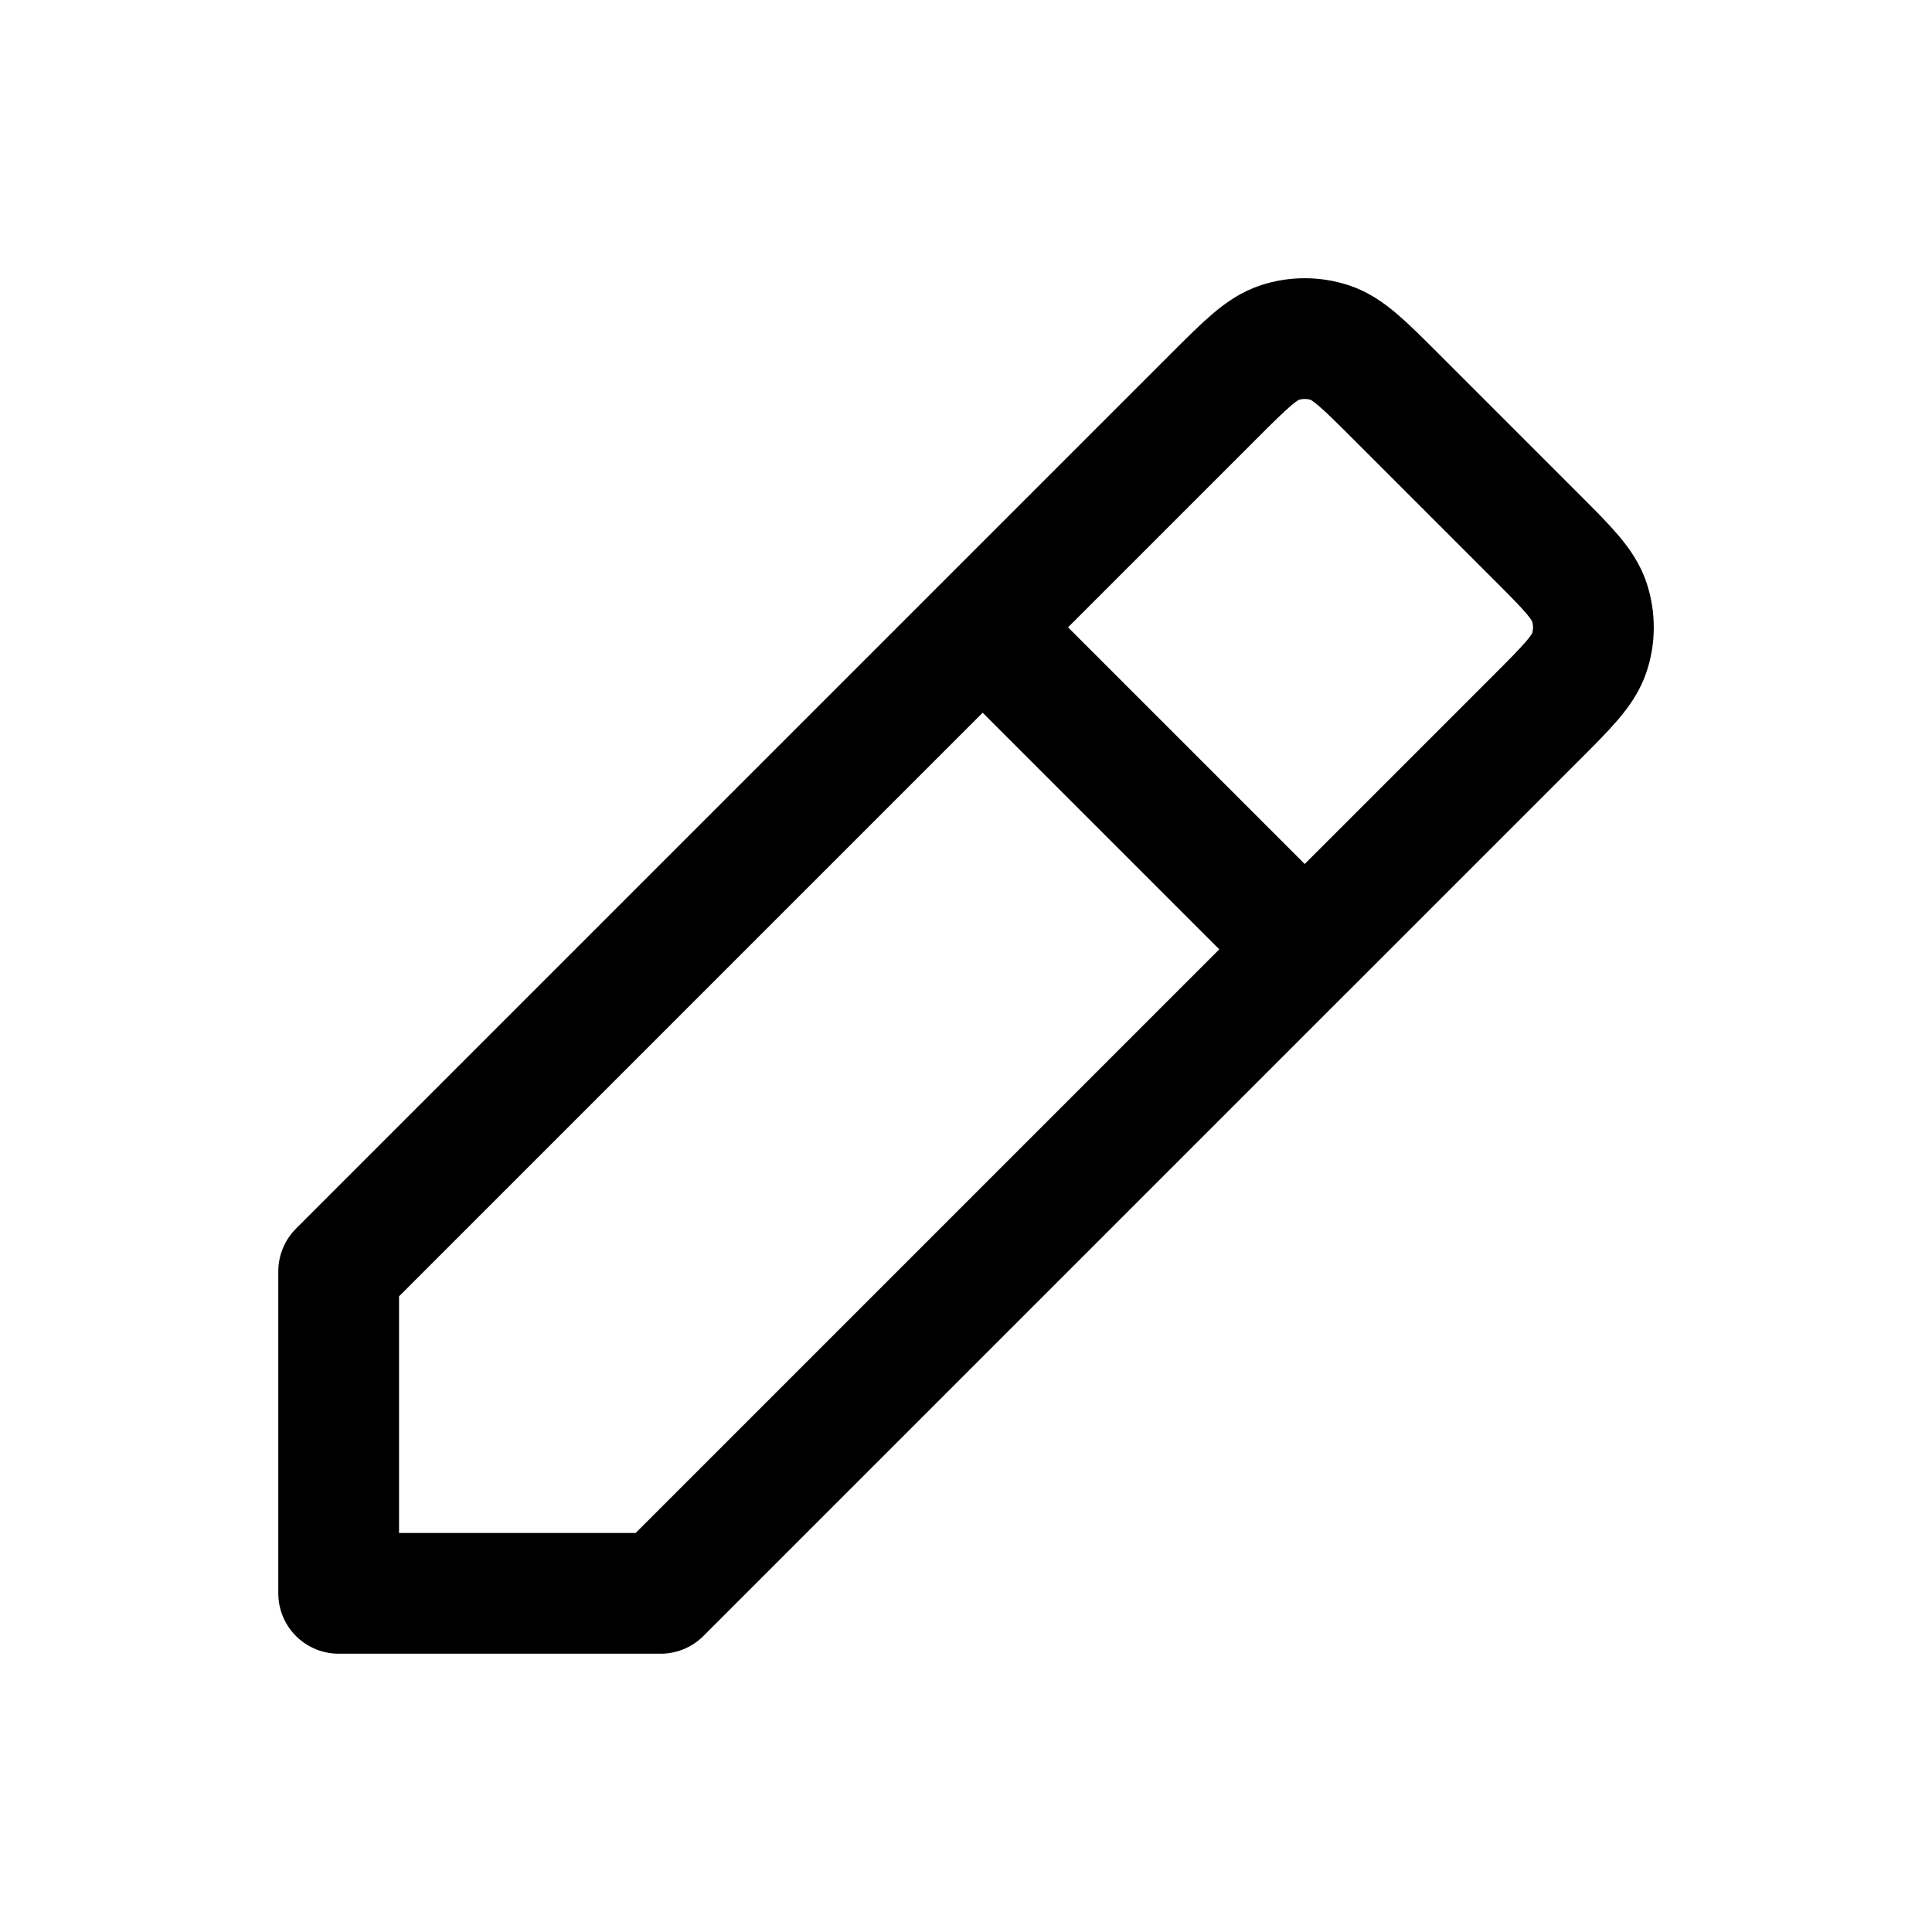 <?xml version="1.0" encoding="UTF-8"?>
<svg id="a" data-name="Layer 1" xmlns="http://www.w3.org/2000/svg" width="24" height="24" viewBox="0 0 24 24">
  <path d="M12.207,7.793l-8,8v4h4l8-8M12.207,7.793l2.869-2.869.002-.002c.395-.395.593-.593.821-.667.201-.065.417-.065.618,0,.228.074.425.272.82.666l1.74,1.74c.396.396.594.594.668.823.065.201.065.417,0,.618-.074.228-.272.426-.667.821l-.001.001-2.869,2.869M12.207,7.793l4,4" style="fill: none; stroke: #000; stroke-linecap: round; stroke-linejoin: round; stroke-width: 1.5px;"/>
</svg>